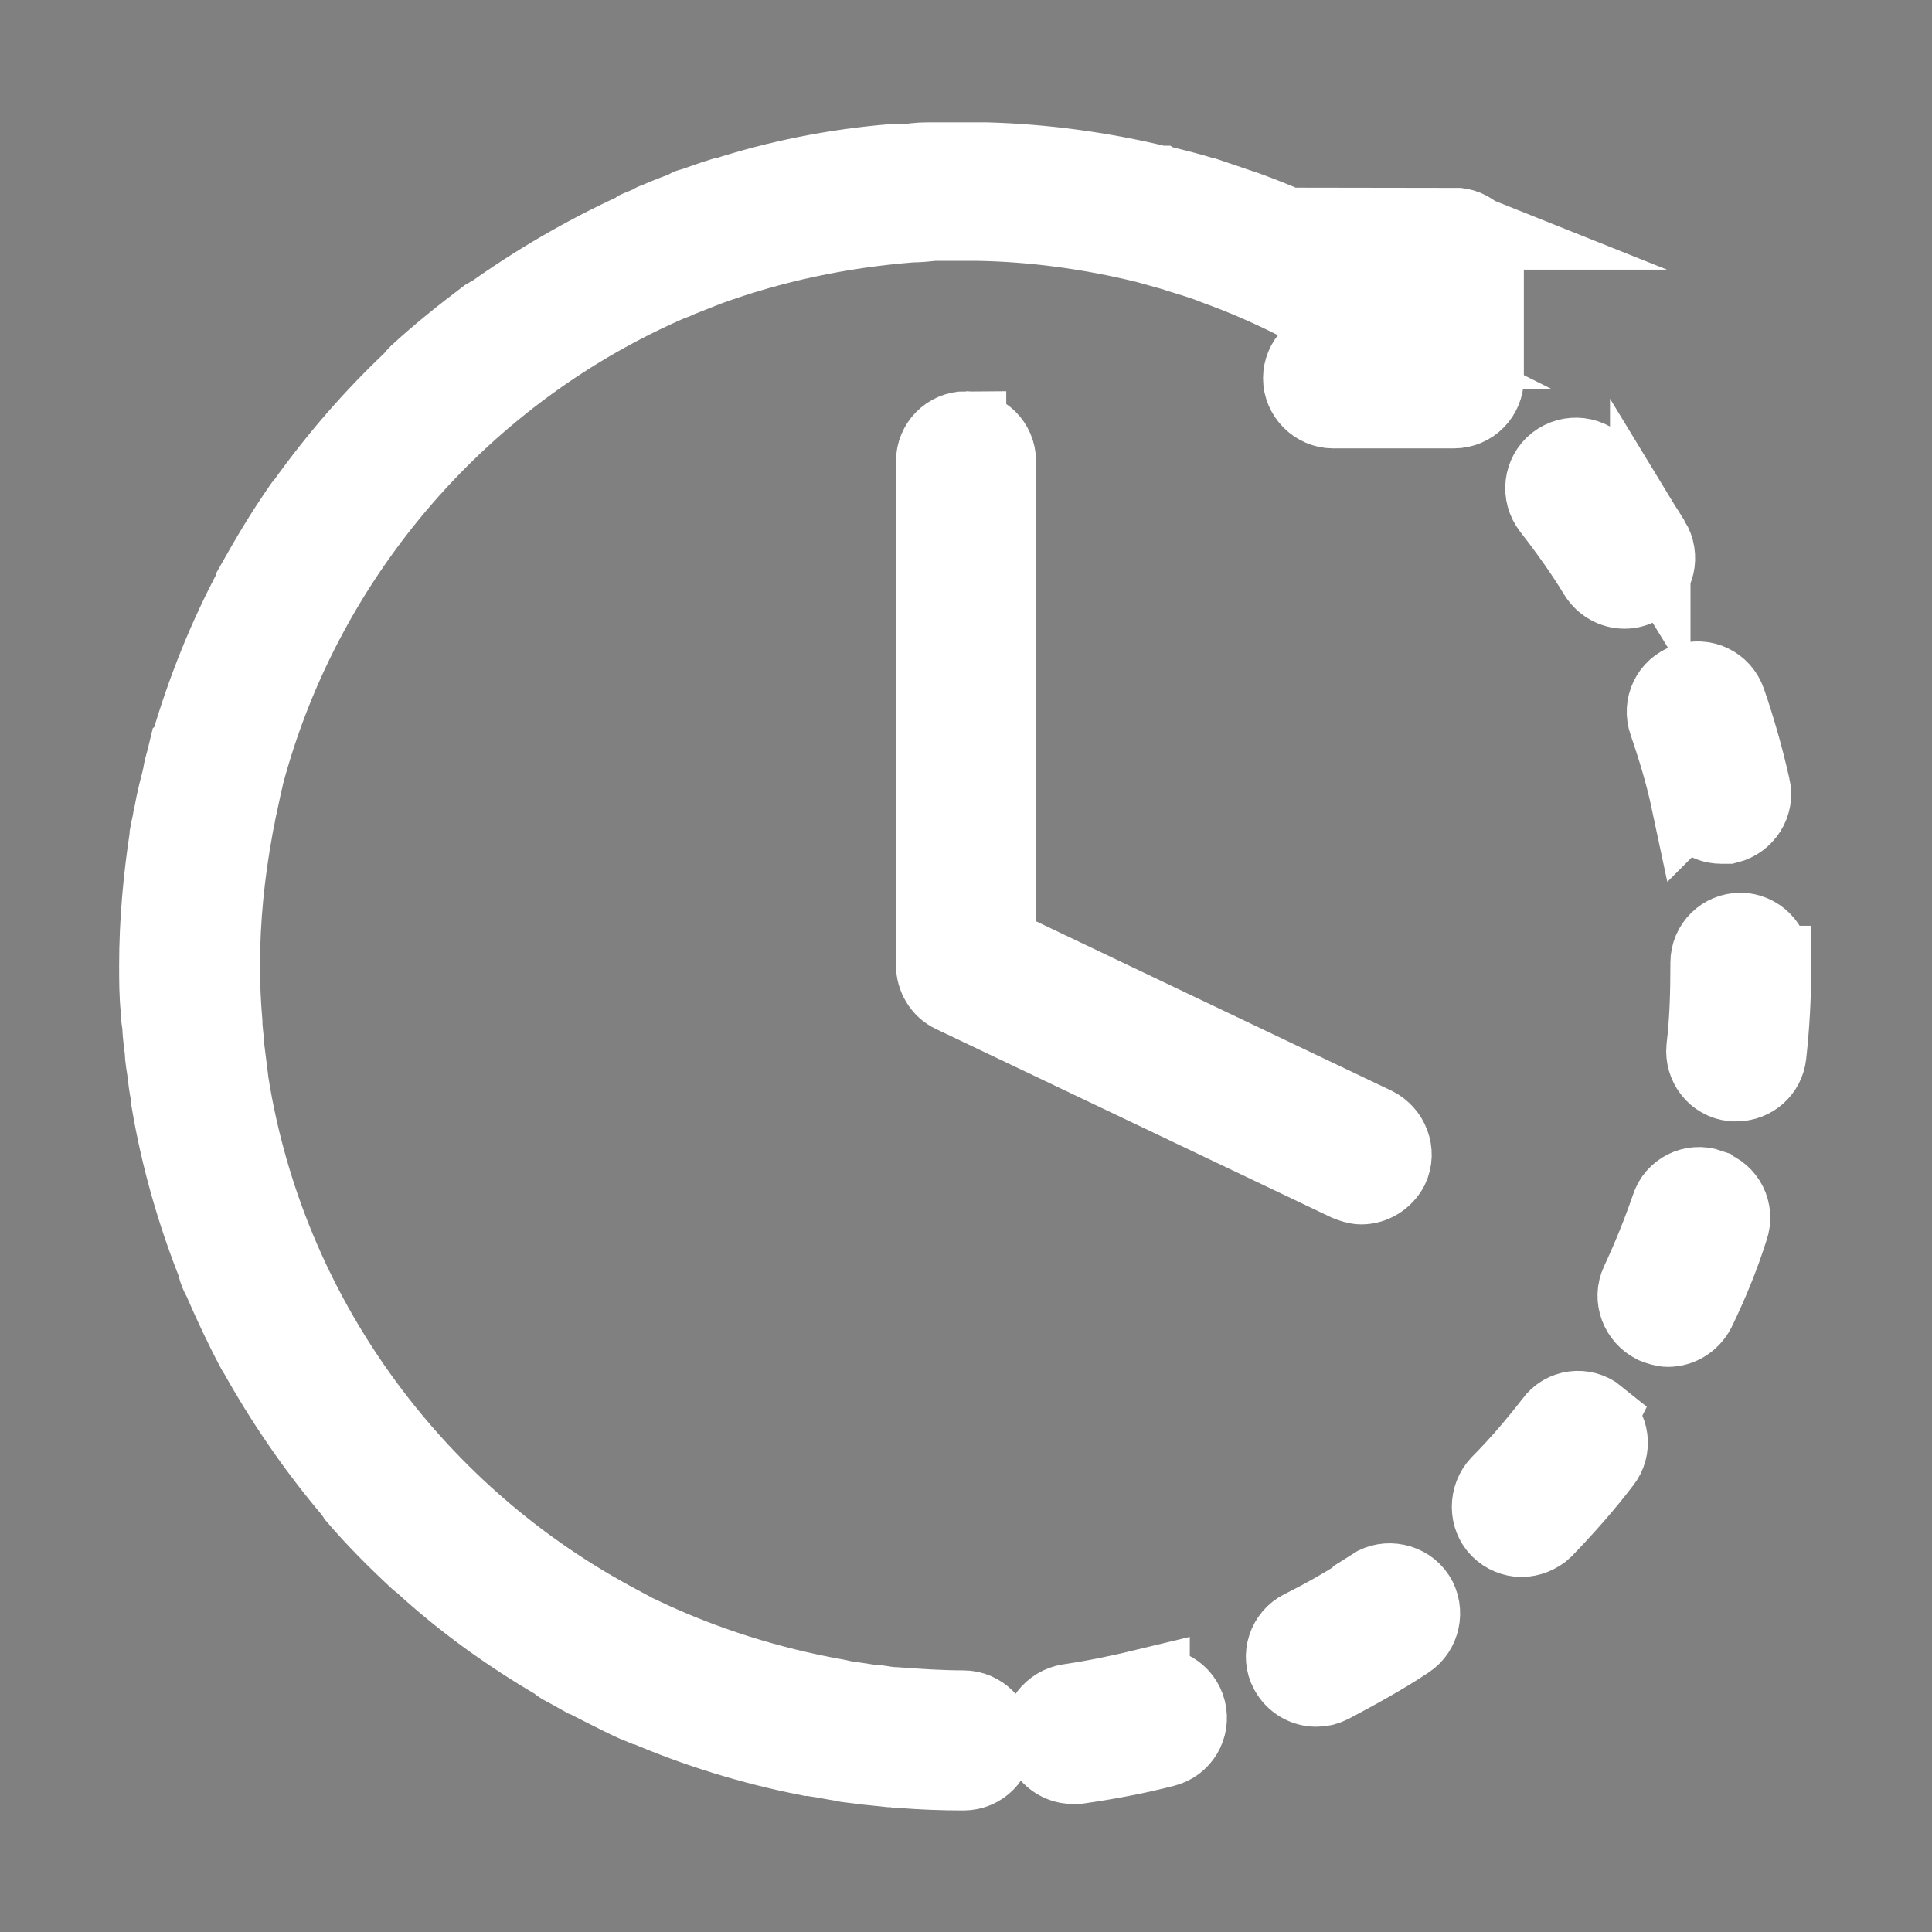 <?xml version="1.0" encoding="UTF-8"?>
<svg id="Layer_1" data-name="Layer 1" xmlns="http://www.w3.org/2000/svg" viewBox="0 0 24 24">
  <rect x="0" y="0" width="24" height="24" fill="#808080" stroke="none"/>
  <defs>
    <style>
      .cls-1 {
        fill: #231f20;
        stroke: #fff;
        stroke-miterlimit: 10;
      }
    </style>
  </defs>
  <path class="cls-1" d="M22,12c0,.37-.02.74-.06,1.1-.02.19-.18.33-.37.33-.01,0-.03,0-.04,0-.21-.02-.35-.21-.33-.41.04-.34.05-.68.05-1.02v-.04c0-.21.17-.37.37-.37s.37.17.37.37v.04h0ZM17.06,19.74c-.28.19-.58.36-.88.51-.18.09-.26.32-.16.5.07.13.2.2.33.2.06,0,.11-.01.17-.04.32-.17.65-.35.95-.55.17-.11.22-.35.11-.52-.11-.17-.35-.22-.52-.11h0ZM14.28,20.97c-.33.08-.66.15-1,.2-.2.03-.35.22-.32.42.03.19.19.32.37.32.02,0,.03,0,.05,0,.36-.05.73-.12,1.08-.21.2-.05.32-.25.27-.45-.05-.2-.25-.32-.45-.27h0ZM21.02,9.94c.04.17.19.29.36.29.03,0,.05,0,.08,0,.2-.05.33-.25.28-.45-.08-.36-.18-.71-.3-1.06-.07-.2-.28-.3-.48-.23-.2.07-.3.28-.23.48.11.32.21.65.28.98h0ZM21.23,14.77c-.2-.07-.41.04-.47.23-.11.32-.24.64-.38.94-.09.19,0,.41.18.5.05.02.11.04.16.04.14,0,.27-.08.34-.21.16-.33.3-.67.41-1.02.07-.2-.04-.41-.23-.47h0ZM20.5,6.73c-.19-.31-.4-.61-.63-.9-.13-.16-.36-.19-.53-.06-.16.13-.19.36-.06.53.21.27.41.55.58.83.07.11.19.18.32.18.07,0,.14-.02.2-.06.18-.11.23-.34.12-.52h0ZM19.83,17.61c-.16-.13-.4-.1-.52.07-.21.27-.43.53-.67.77-.14.15-.14.39,0,.53.07.07.17.11.26.11s.2-.04.27-.11c.25-.26.5-.54.72-.83.13-.16.1-.4-.07-.52h0ZM18.11,2.85c-.21,0-.37.17-.37.37v.58s-.09-.06-.14-.1c0,0-.02-.02-.03-.02-.03-.02-.06-.04-.09-.05-.01,0-.03-.02-.04-.03,0,0,0,0-.01,0-.61-.4-1.26-.72-1.94-.97,0,0,0,0-.01,0-.02,0-.03-.01-.05-.02-.15-.05-.29-.1-.44-.15-.01,0-.02,0-.04-.01-.16-.05-.32-.09-.48-.13-.02,0-.03,0-.05-.01,0,0-.01,0-.02,0-.7-.17-1.42-.27-2.15-.29,0,0,0,0-.01,0-.02,0-.04,0-.07,0-.06,0-.12,0-.18,0-.05,0-.11,0-.16,0-.08,0-.16,0-.25,0-.09,0-.19,0-.28.02-.06,0-.11,0-.17,0,0,0-.02,0-.03,0-.73.06-1.43.2-2.11.42,0,0-.01,0-.02,0-.13.04-.26.09-.38.13-.01,0-.03,0-.04.02-.13.05-.27.1-.4.16-.02,0-.04.02-.06.03-.05.02-.09.04-.14.06-.02,0-.03.02-.05.03-.63.29-1.23.64-1.79,1.04-.02,0-.04.02-.06.03-.29.22-.58.45-.85.7-.02.02-.04.04-.05.06-.5.47-.95.99-1.35,1.55-.02.02-.03.03-.04.05-.21.3-.4.62-.58.94,0,.01-.01.03-.02.05-.33.62-.59,1.27-.79,1.95,0,.01-.01.03-.02.04-.01.04-.02.09-.03.13-.02.07-.04.14-.05.21-.02.1-.05.19-.07.29-.02.08-.03.16-.05.24-.01.07-.03.14-.04.2,0,0,0,.02,0,.02-.08.52-.13,1.06-.13,1.6,0,.19,0,.37.02.56,0,0,0,0,0,.01,0,.06.01.12.02.19,0,.1.02.21.03.31,0,.08.02.17.03.25.01.09.02.18.04.27,0,.03,0,.06.01.08,0,0,0,.01,0,.02.12.71.32,1.4.58,2.05,0,.02,0,.03.01.05.01.04.03.07.05.11,0,0,0,0,0,0,.13.3.27.6.42.88,0,0,.01.02.02.03.34.61.74,1.19,1.19,1.72.01.02.03.04.04.06.24.28.5.54.77.79.01.01.03.02.04.03.51.47,1.08.88,1.68,1.23.02.01.03.03.05.04.07.04.15.08.22.12,0,0,.02,0,.02.01.13.07.27.14.41.21.01,0,.02.01.04.02.1.05.2.1.3.14.01,0,.03,0,.04.01.65.28,1.33.49,2.04.63,0,0,.01,0,.02,0,.06.01.12.02.19.03.09.02.18.03.27.05.08.01.16.02.24.03.1.01.19.02.29.03.03,0,.07,0,.1.01.01,0,.02,0,.03,0,0,0,0,0,.01,0,.25.02.51.03.77.03.21,0,.37-.17.37-.37s-.17-.37-.37-.37c-.29,0-.57-.02-.85-.04-.08,0-.17-.02-.25-.03-.08,0-.16-.02-.24-.03-.08-.01-.15-.02-.23-.04-.85-.15-1.67-.41-2.43-.77h-.01c-.13-.07-.26-.14-.39-.21,0,0,0,0,0,0-2.47-1.35-4.27-3.79-4.73-6.67-.01-.08-.02-.16-.03-.24-.01-.08-.02-.16-.03-.24,0-.09-.02-.18-.02-.28-.02-.23-.03-.47-.03-.71,0-.58.06-1.15.16-1.7.01-.07.03-.14.04-.21.02-.09.04-.19.06-.28.01-.06.03-.12.04-.18.74-2.77,2.73-5.04,5.33-6.15.02,0,.03-.01.05-.02.13-.05.25-.1.38-.15,0,0,0,0,0,0,.8-.29,1.64-.47,2.53-.54.09,0,.19-.01.28-.02.07,0,.13,0,.2,0,.11,0,.22,0,.32,0,.72.01,1.44.11,2.13.28.14.04.29.08.43.12.02,0,.04.01.05.02.13.04.26.08.38.13.67.24,1.31.57,1.92.96.04.03.08.06.12.08h-.59c-.21,0-.37.17-.37.37s.17.37.37.37h1.5c.21,0,.37-.17.37-.37v-1.5c0-.21-.17-.37-.37-.37h0ZM12,5.36c-.21,0-.37.17-.37.37v6.26c0,.14.08.28.21.34l4.91,2.34c.05.02.11.04.16.04.14,0,.27-.08.34-.21.09-.19,0-.41-.18-.5l-4.7-2.24v-6.03c0-.21-.17-.37-.37-.37h0Z"/>
</svg>